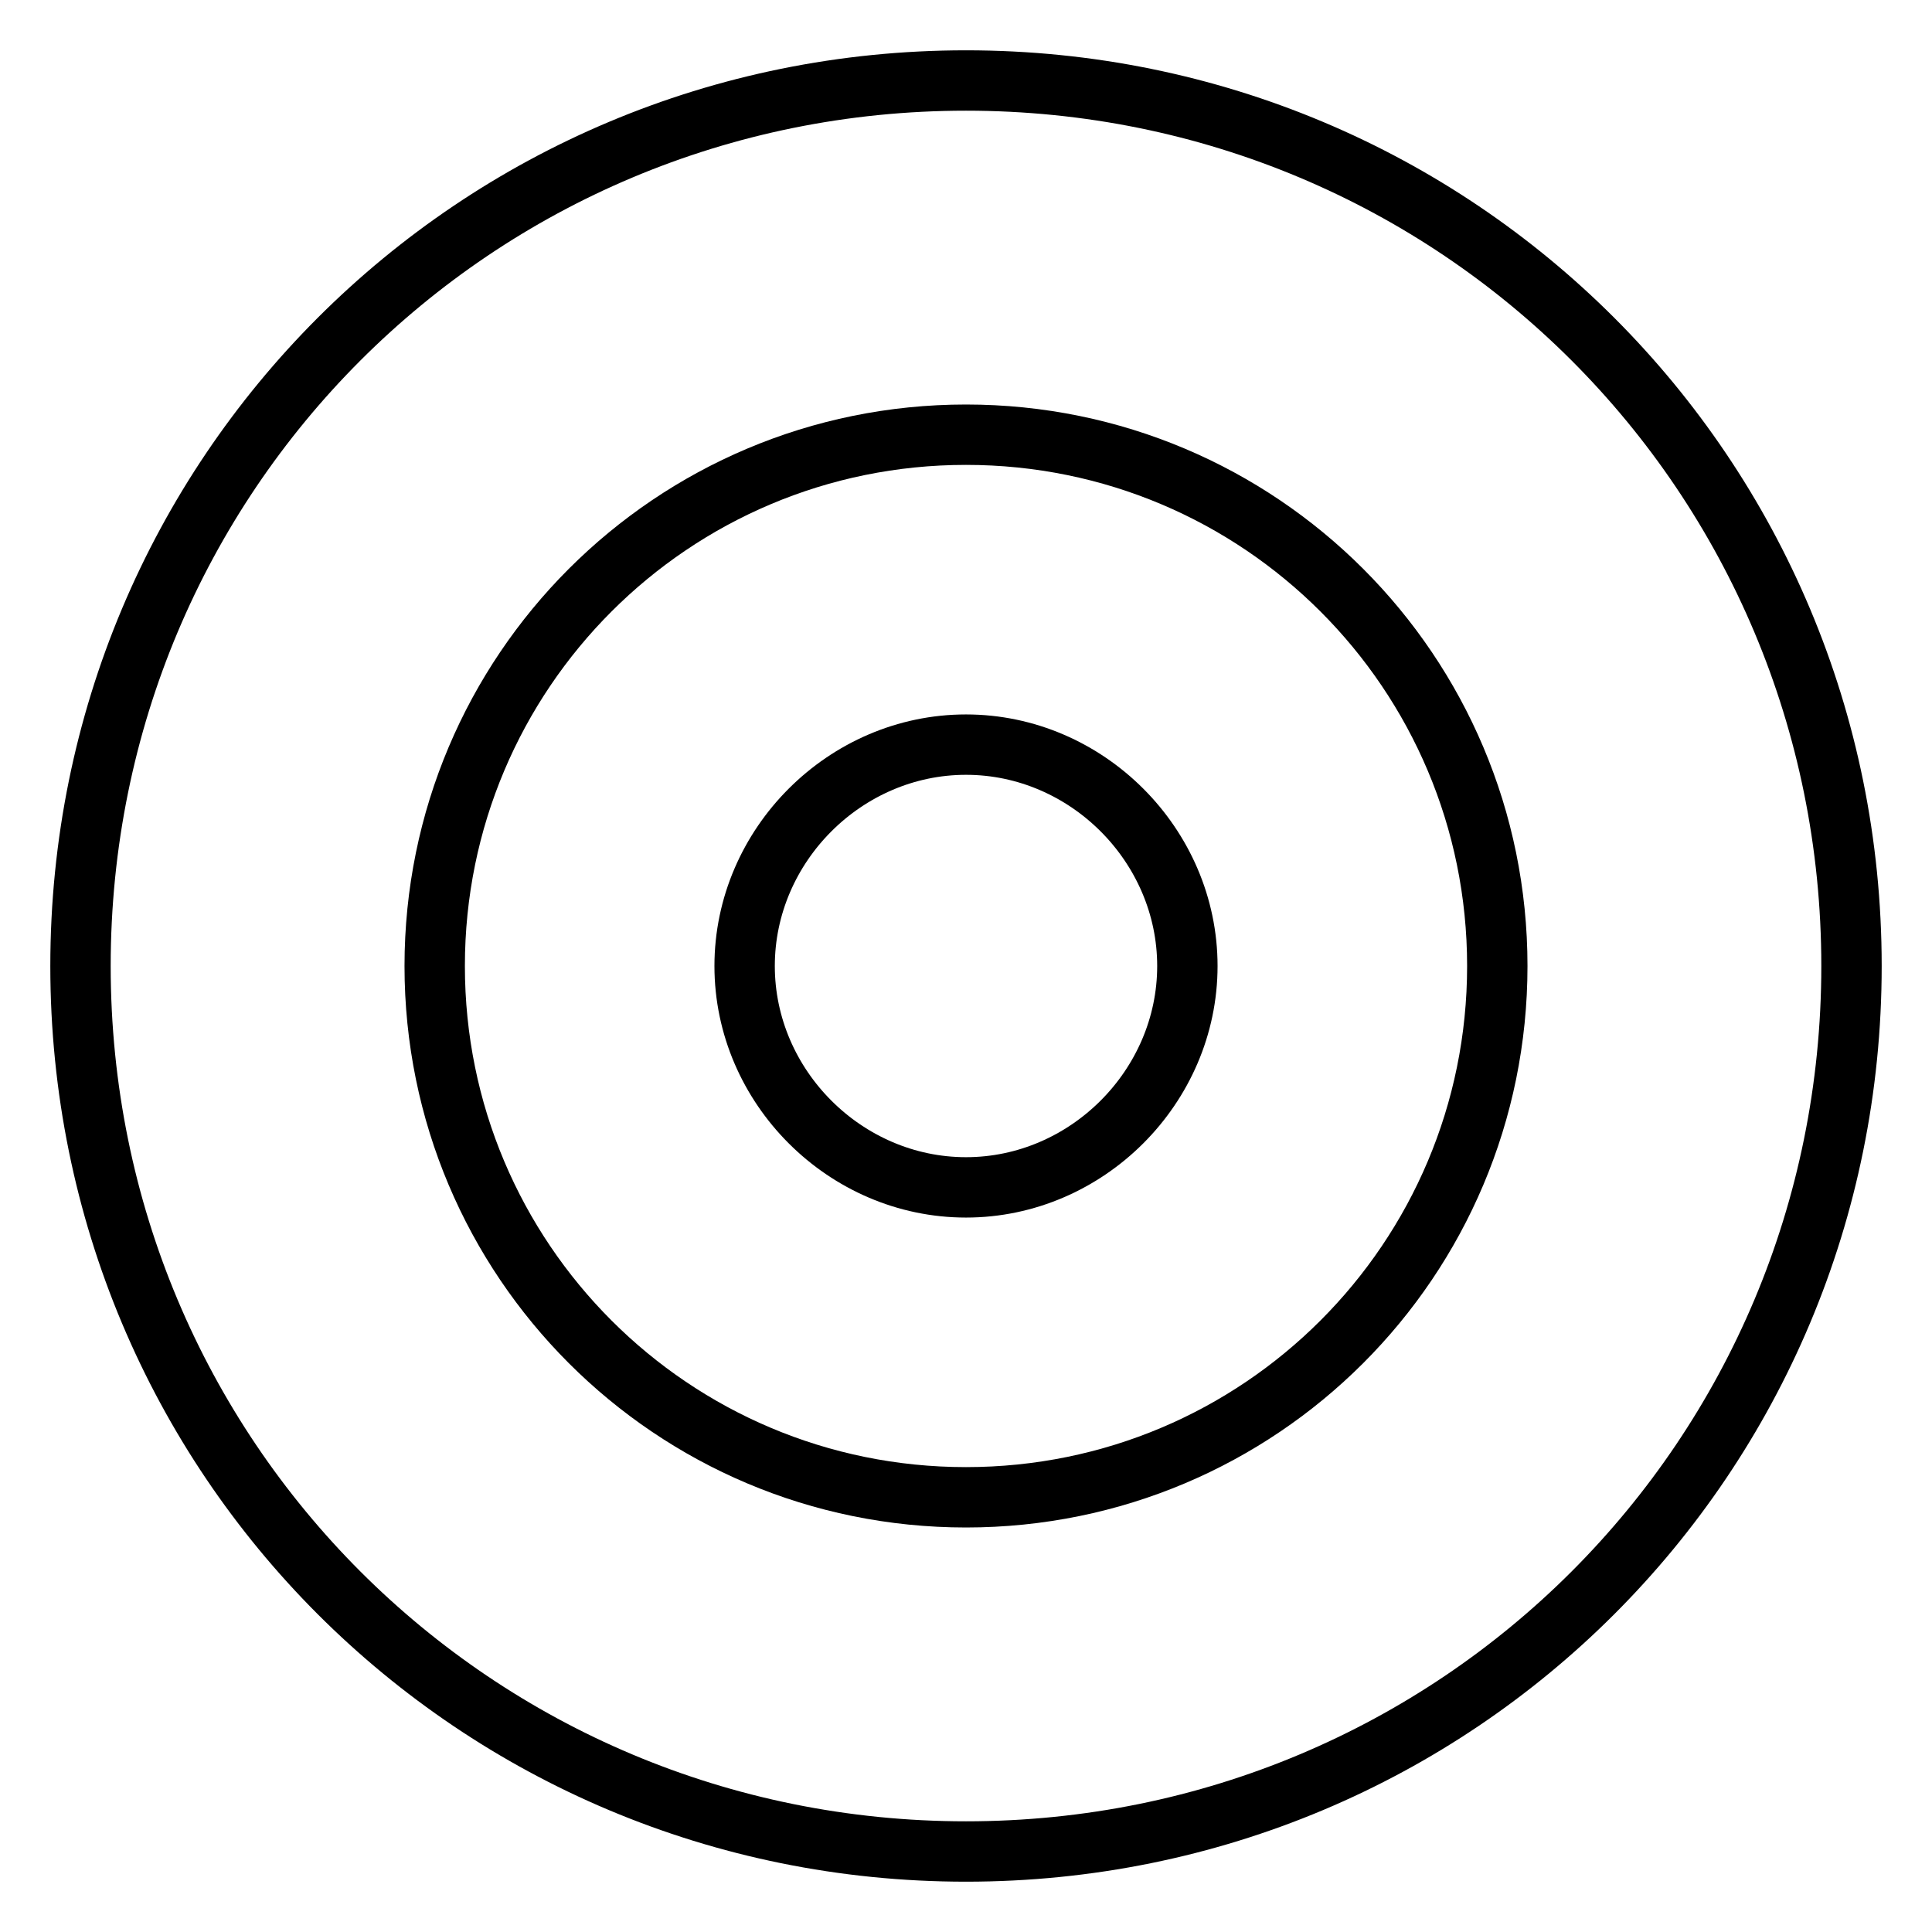 <svg viewBox="0 0 48 48" version="1.1" xmlns="http://www.w3.org/2000/svg" id="Fortune-Telling-Chinese-Board--Streamline-Ultimate">
  
  <defs>
    <style>
      .st0 {
        fill: none;
        stroke: #000;
        stroke-linecap: round;
        stroke-linejoin: round;
        stroke-width: 1.5px;
      }
    </style>
  </defs>
  <path d="M2,24c0,12.2,9.8,22,22,22s22-9.8,22-22S36.2,2,24,2,2,11.8,2,24" class="st0"></path>
  <path d="M18.5,24c0,3,2.5,5.5,5.5,5.5s5.5-2.5,5.5-5.5-2.5-5.5-5.5-5.5-5.5,2.5-5.5,5.5" class="st0"></path>
  <path d="M10.8,24c0,7.3,5.9,13.2,13.2,13.2s13.2-5.9,13.2-13.2-5.9-13.2-13.2-13.2-13.2,5.9-13.2,13.2" class="st0"></path>
</svg>